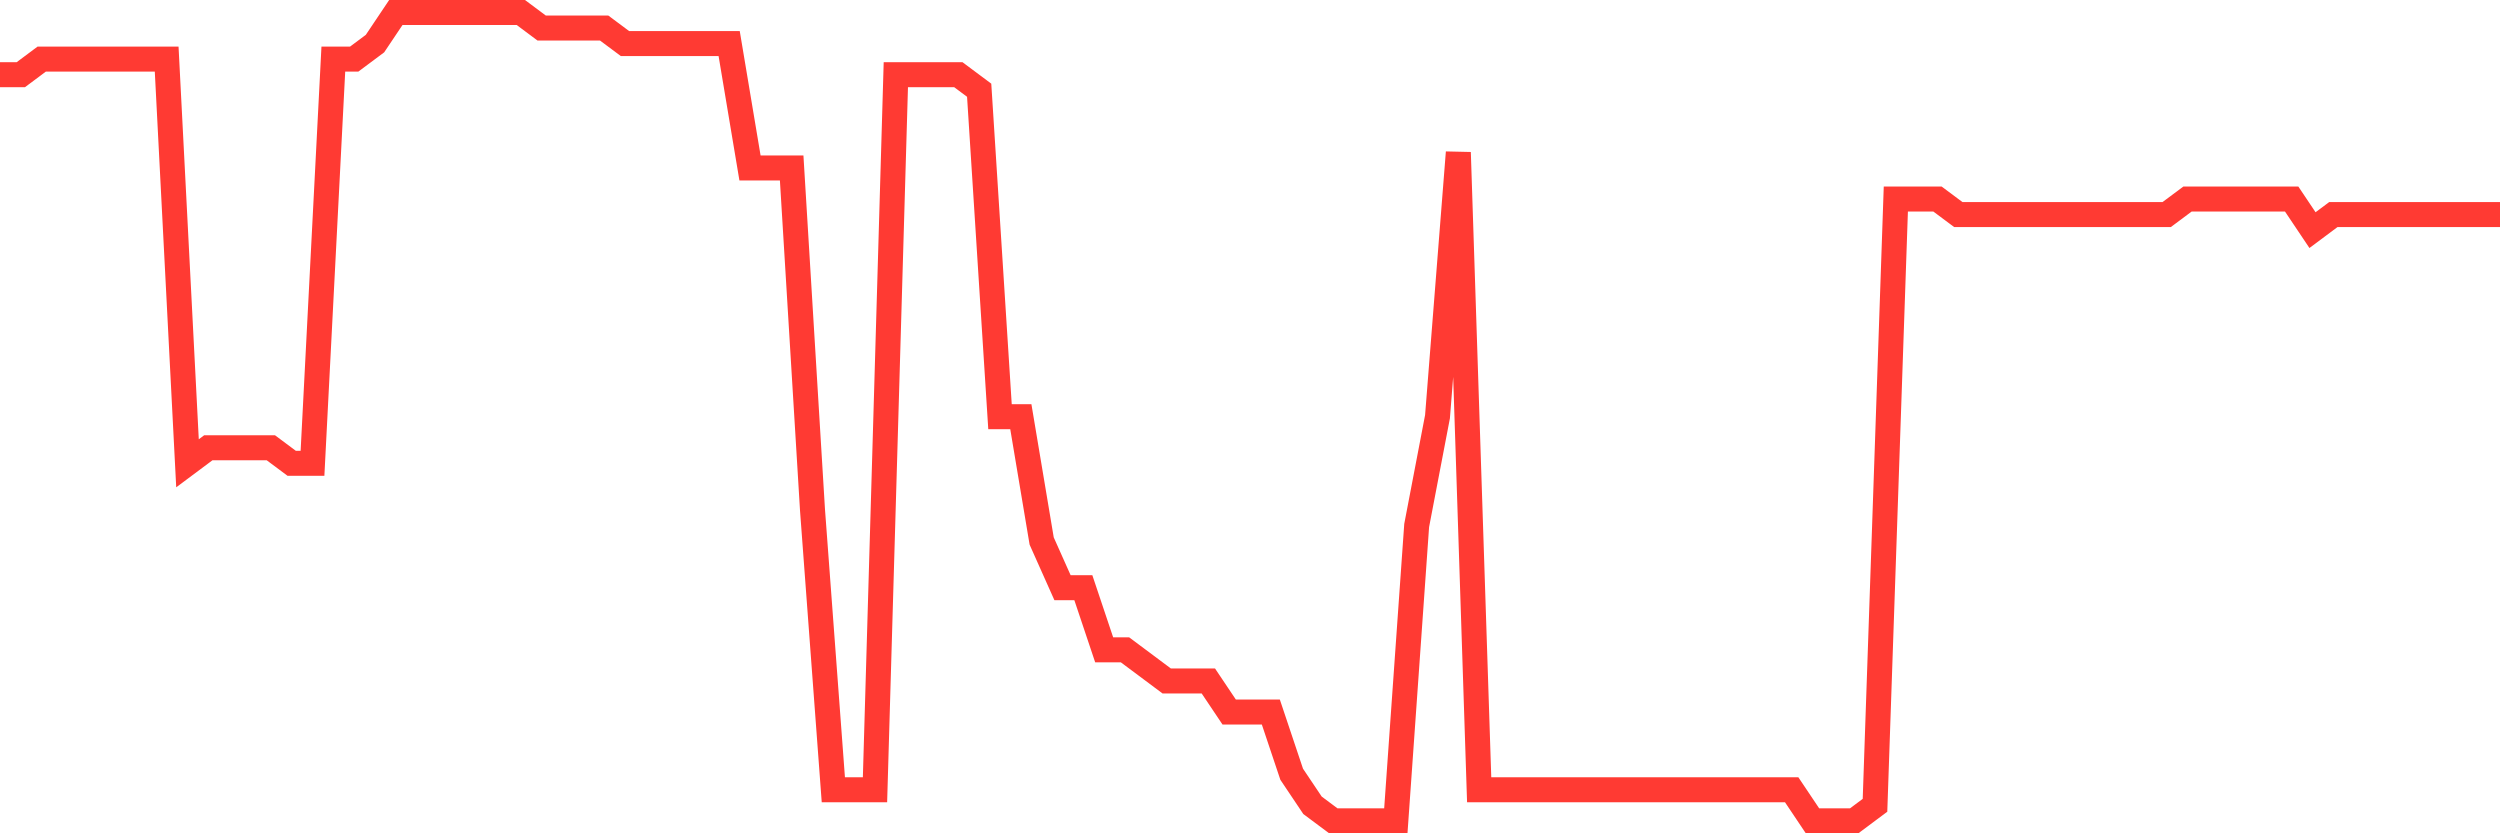 <svg
  xmlns="http://www.w3.org/2000/svg"
  xmlns:xlink="http://www.w3.org/1999/xlink"
  width="120"
  height="40"
  viewBox="0 0 120 40"
  preserveAspectRatio="none"
>
  <polyline
    points="0,3.585 1,3.585 2,2.838 3,2.838 4,2.838 5,2.838 6,2.838 7,2.838 8,2.838 9,22.238 10,21.492 11,21.492 12,21.492 13,21.492 14,22.238 15,22.238 16,2.838 17,2.838 18,2.092 19,0.6 20,0.6 21,0.6 22,0.6 23,0.6 24,0.6 25,0.6 26,1.346 27,1.346 28,1.346 29,1.346 30,2.092 31,2.092 32,2.092 33,2.092 34,2.092 35,2.092 36,8.062 37,8.062 38,8.062 39,24.477 40,37.908 41,37.908 42,37.908 43,3.585 44,3.585 45,3.585 46,3.585 47,4.331 48,20 49,20 50,25.969 51,28.208 52,28.208 53,31.192 54,31.192 55,31.938 56,32.685 57,32.685 58,32.685 59,34.177 60,34.177 61,34.177 62,37.162 63,38.654 64,39.4 65,39.4 66,39.4 67,39.4 68,25.223 69,20 70,7.315 71,37.908 72,37.908 73,37.908 74,37.908 75,37.908 76,37.908 77,37.908 78,37.908 79,37.908 80,37.908 81,37.908 82,37.908 83,37.908 84,37.908 85,37.908 86,37.908 87,39.4 88,39.4 89,39.4 90,38.654 91,9.554 92,9.554 93,9.554 94,10.3 95,10.3 96,10.3 97,10.3 98,10.3 99,10.3 100,10.3 101,10.3 102,10.3 103,10.3 104,10.3 105,9.554 106,9.554 107,9.554 108,9.554 109,9.554 110,9.554 111,11.046 112,10.3 113,10.3 114,10.3 115,10.3 116,10.3 117,10.3 118,10.3 119,10.3 120,10.3"
    fill="none"
    stroke="#ff3a33"
    stroke-width="1.2"
  >
  </polyline>
</svg>